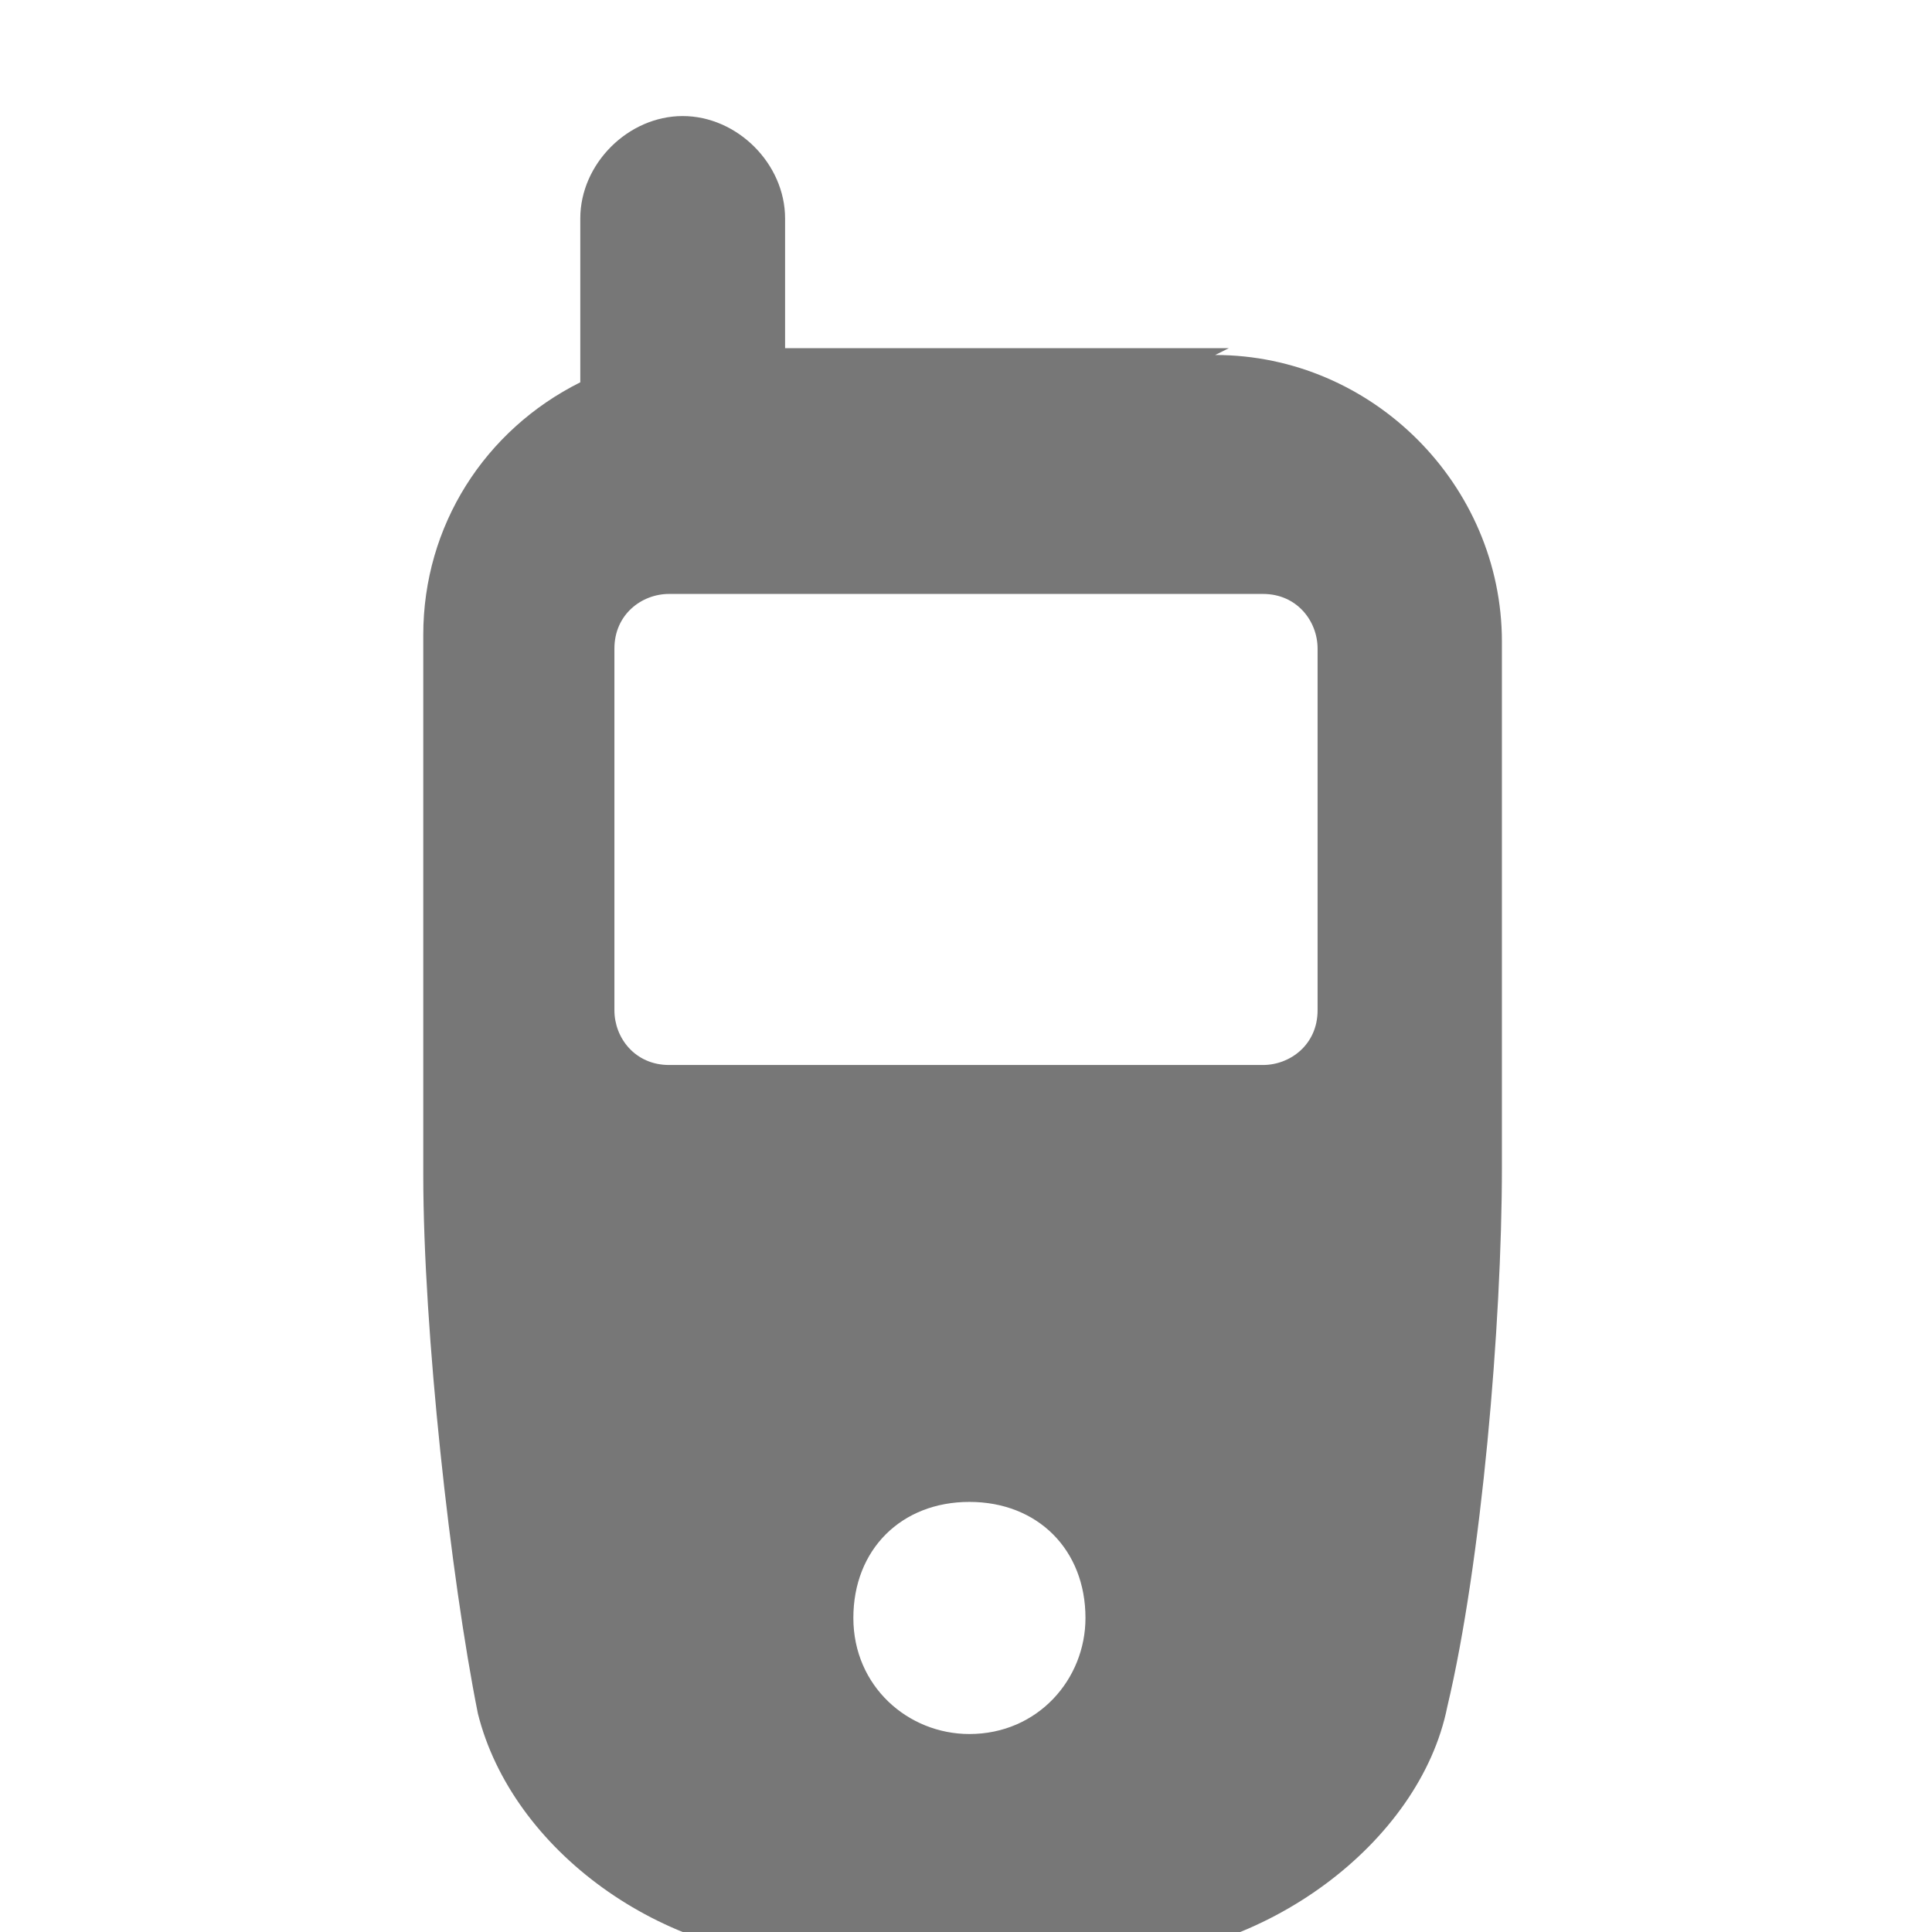 <?xml version="1.0" encoding="UTF-8"?>
<svg xmlns="http://www.w3.org/2000/svg" version="1.1" viewBox="0 0 28.3 28.3">
  <defs>
    <style>
      .cls-1 {
        fill: #777;
      }
    </style>
  </defs>
  <!-- Generator: Adobe Illustrator 28.7.1, SVG Export Plug-In . SVG Version: 1.2.0 Build 142)  -->
  <g>
    <g id="Ebene_1">
      <path class="cls-1" d="M18,5.1h-6.5v-1.9c0-.8-.7-1.5-1.5-1.5-.8,0-1.5.7-1.5,1.5v2.4c-1.4.7-2.3,2.1-2.3,3.7v7.9c0,2.3.4,5.9.8,7.9.5,2,2.7,3.6,5,3.6h4.2c2.3,0,4.6-1.7,5-3.7.5-2.1.8-5.6.8-7.9v-7.7c0-2.3-1.9-4.2-4.2-4.2ZM14.2,25.4c-.9,0-1.7-.7-1.7-1.7s.7-1.7,1.7-1.7,1.7.7,1.7,1.7c0,.9-.7,1.7-1.7,1.7ZM19.3,14.8c0,.5-.4.8-.8.8h-8.7c-.5,0-.8-.4-.8-.8v-5.3c0-.5.4-.8.8-.8h8.7c.5,0,.8.4.8.8v5.3h0Z"/>
    </g>
  </g>
</svg>